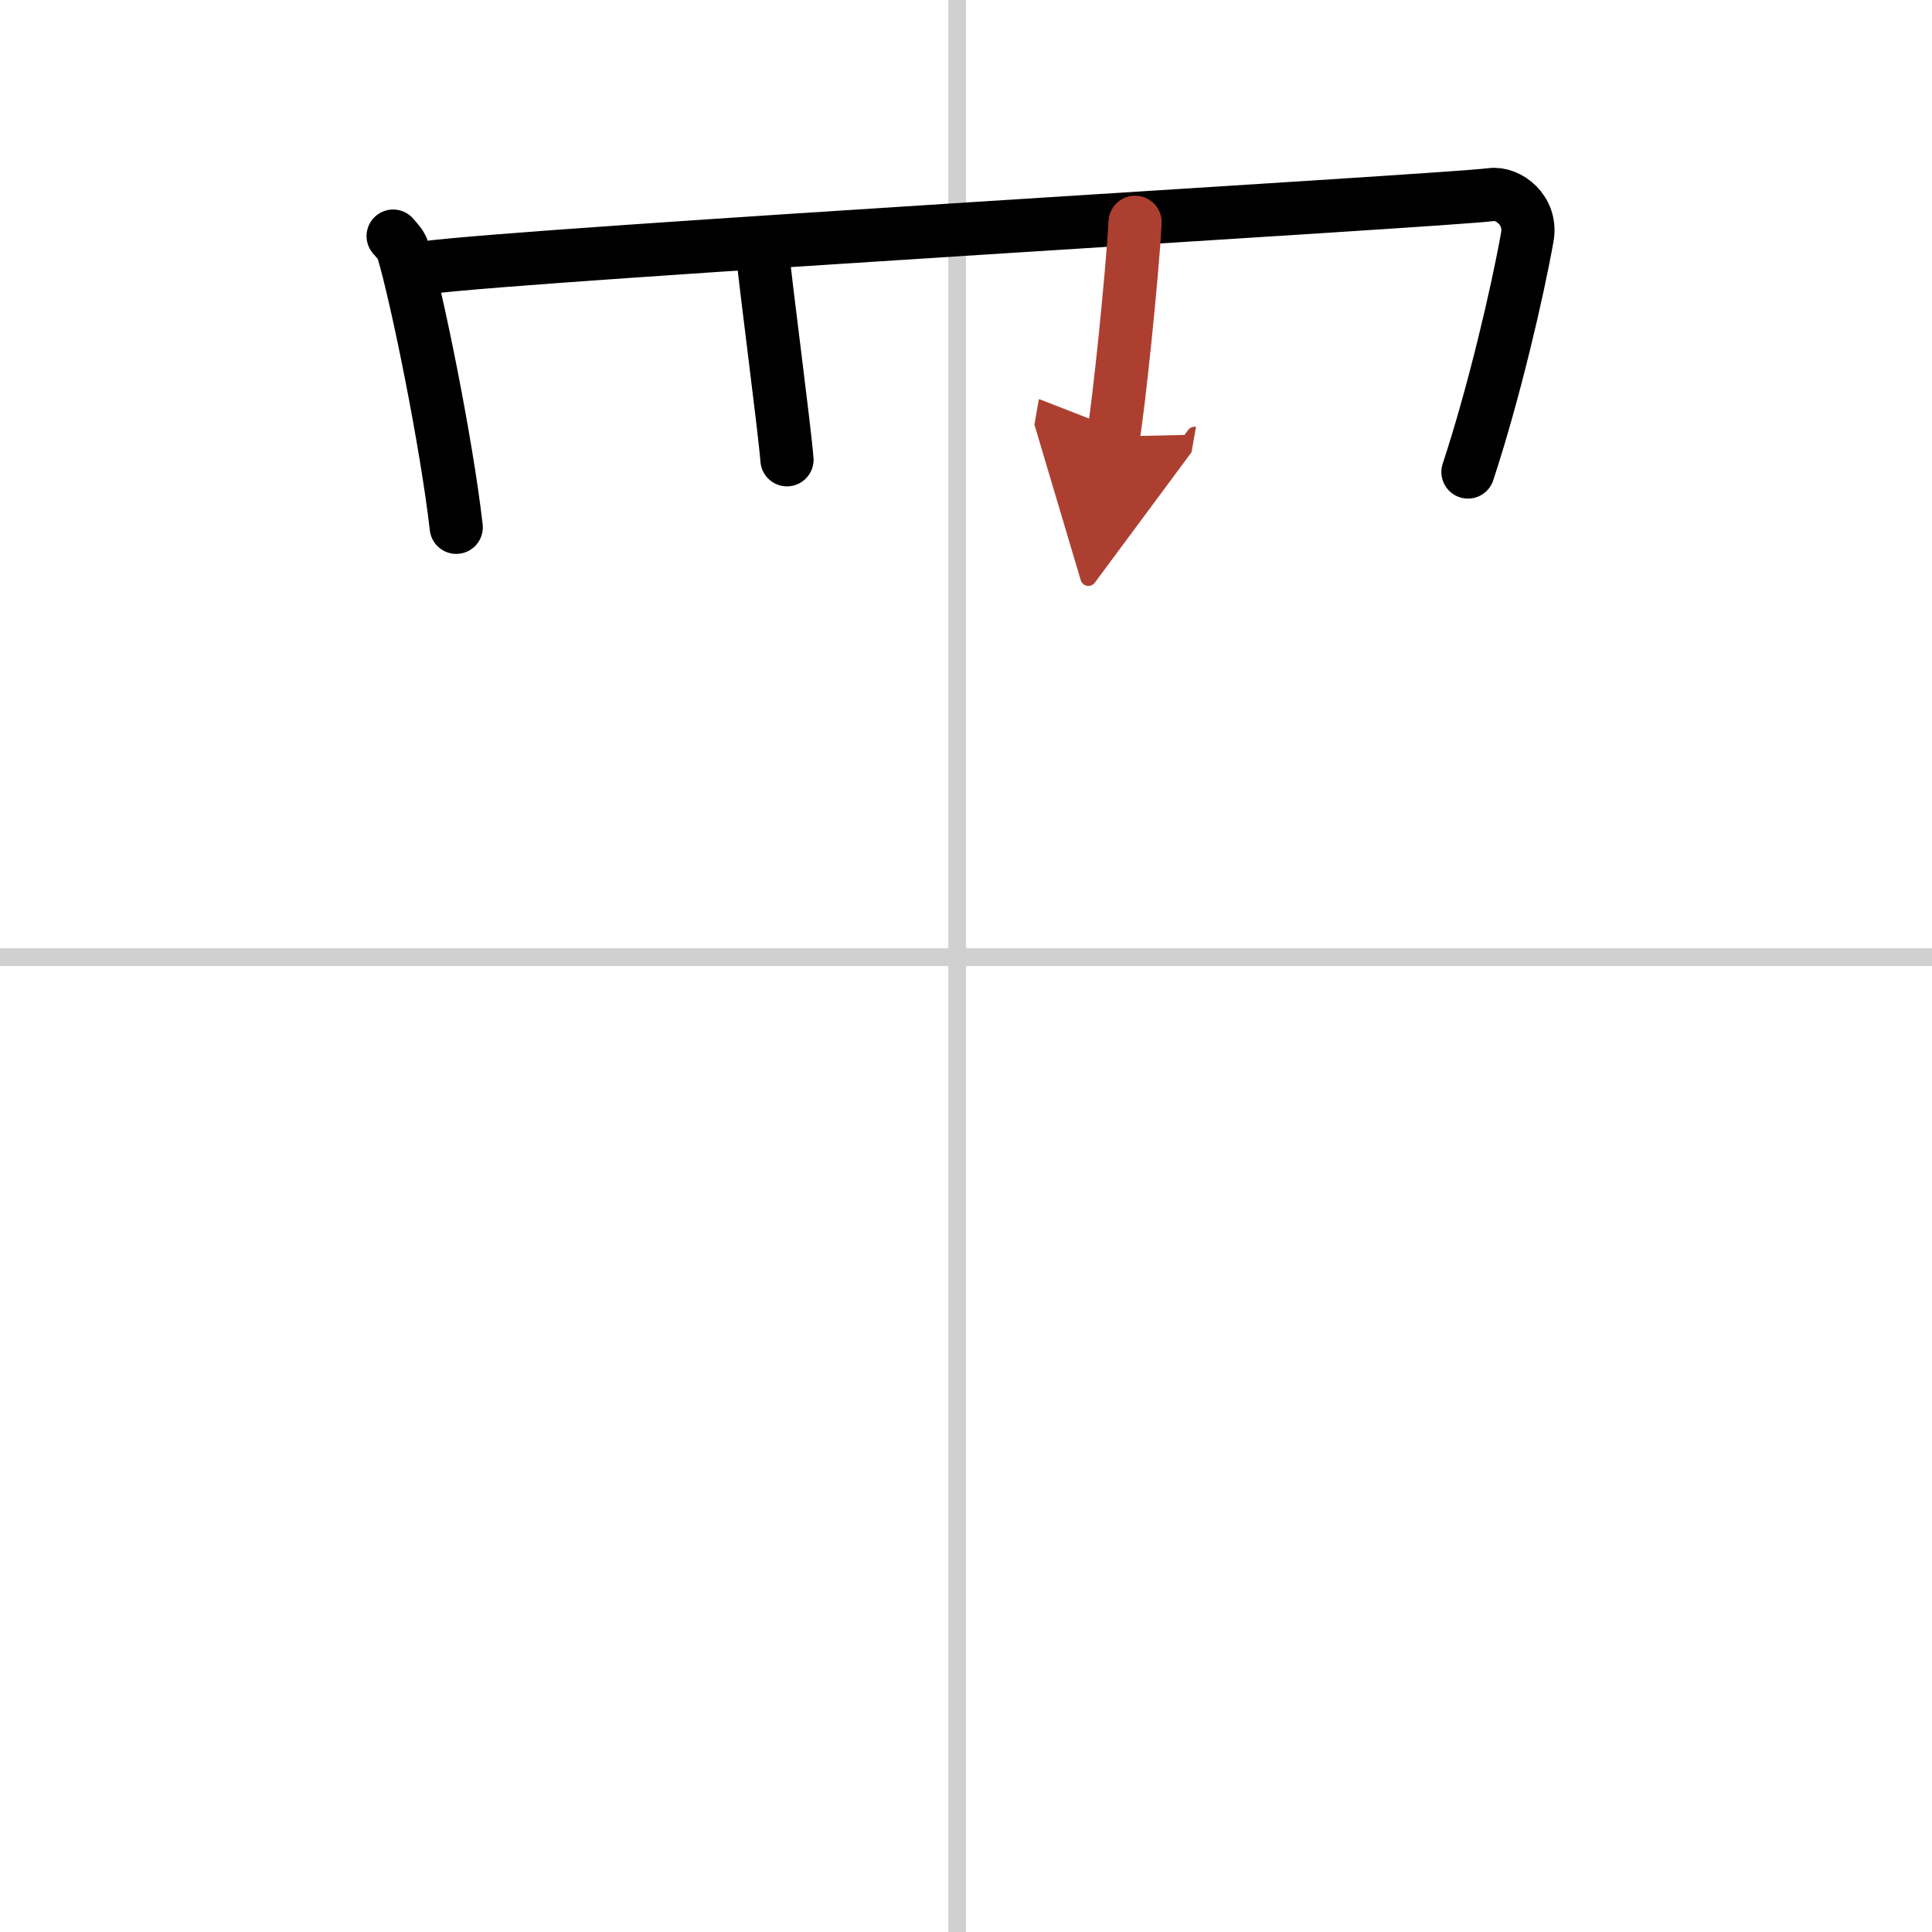 <svg width="400" height="400" viewBox="0 0 109 109" xmlns="http://www.w3.org/2000/svg"><defs><marker id="a" markerWidth="4" orient="auto" refX="1" refY="5" viewBox="0 0 10 10"><polyline points="0 0 10 5 0 10 1 5" fill="#ad3f31" stroke="#ad3f31"/></marker></defs><g fill="none" stroke="#000" stroke-linecap="round" stroke-linejoin="round" stroke-width="3"><rect width="100%" height="100%" fill="#fff" stroke="#fff"/><line x1="54" x2="54" y2="109" stroke="#d0d0d0" stroke-width="1"/><line x2="109" y1="54" y2="54" stroke="#d0d0d0" stroke-width="1"/><path d="m22.18 13.32c0.23 0.27 0.46 0.49 0.56 0.82 0.79 2.64 2.46 10.87 3 15.61"/><path d="m23.97 15.11c5.87-0.79 57.48-3.78 60.16-4.13 0.98-0.13 2.3 0.89 2.04 2.38-0.55 3.1-1.89 8.85-3.35 13.27"/><path d="m43.01 14.11c0.15 1.76 1.23 9.86 1.39 11.83"/><path d="m64.04 12.54c-0.15 2.86-0.92 10.33-1.23 12.09" marker-end="url(#a)" stroke="#ad3f31"/></g></svg>
